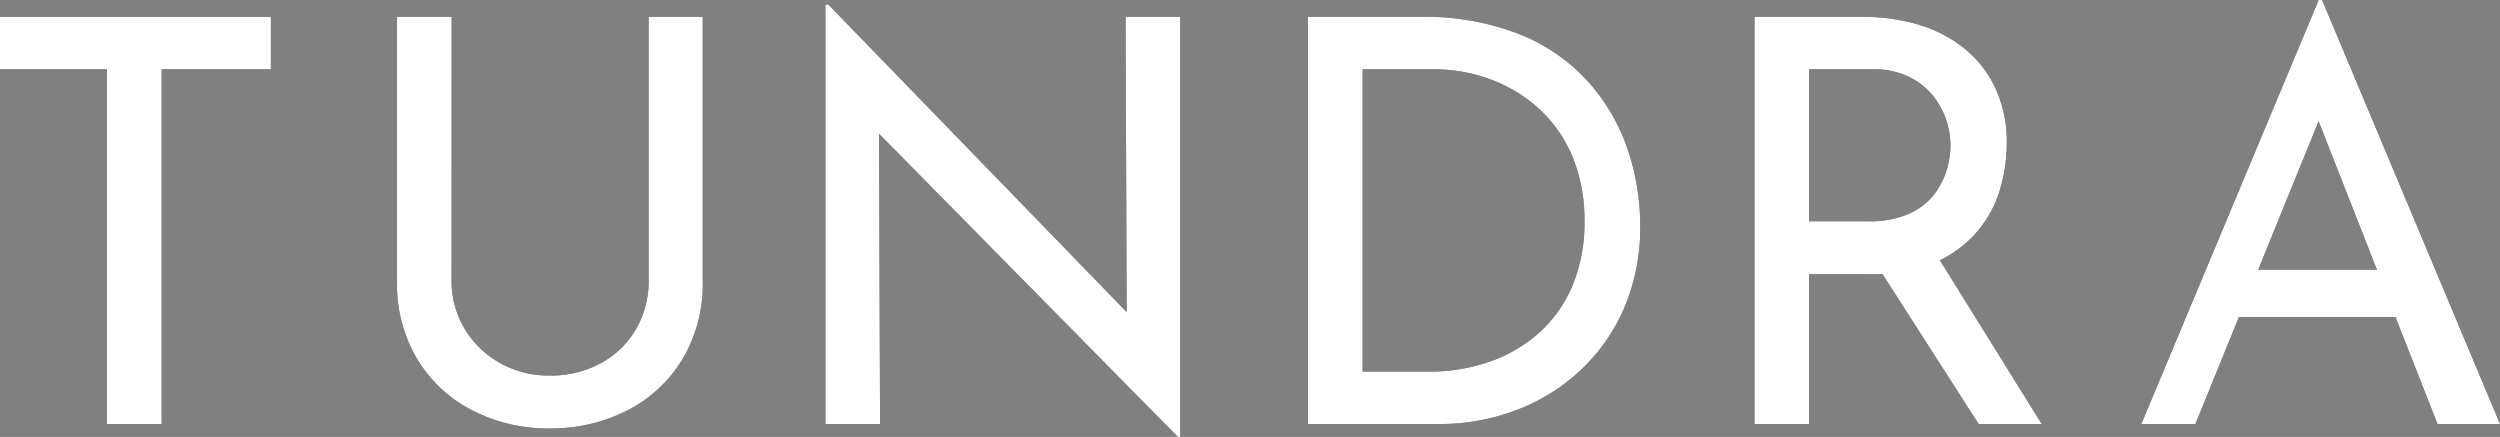 <svg xmlns="http://www.w3.org/2000/svg" width="263.969" height="46.135" viewBox="0 0 263.969 46.135">
  <rect x="0" y="0" width="263.969" height="46.135" fill="#808080" stroke="none"/>
  <g id="TUNDRA_logo" data-name="TUNDRA logo" transform="translate(119 -407.465)">
    <g id="Grupo_2301" data-name="Grupo 2301" transform="translate(-119 407.465)">
      <g id="Grupo_2299" data-name="Grupo 2299">
        <path id="Trazado_2883" data-name="Trazado 2883" d="M0,3H28.6V8.529H17.063V45.984H11.3V8.529H0Z" transform="translate(0 -1.216)" fill="#14141e"/>
        <path id="Trazado_2884" data-name="Trazado 2884" d="M76.267,30.764a9.766,9.766,0,0,0,1.4,5.2,10.068,10.068,0,0,0,3.746,3.6,10.482,10.482,0,0,0,5.2,1.308,11.023,11.023,0,0,0,5.41-1.308,9.526,9.526,0,0,0,3.716-3.6,10.117,10.117,0,0,0,1.338-5.2V3h5.707V30.943a15.428,15.428,0,0,1-2.14,8.2,14.477,14.477,0,0,1-5.826,5.41,17.633,17.633,0,0,1-8.2,1.9,17.39,17.39,0,0,1-8.145-1.9,14.477,14.477,0,0,1-5.826-5.41,15.428,15.428,0,0,1-2.14-8.2V3h5.767Z" transform="translate(-28.586 -1.216)" fill="#14141e"/>
        <path id="Trazado_2885" data-name="Trazado 2885" d="M183.817,46.46,150.583,12.75l1.665.416.119,31.926H146.6V.8h.3l32.818,33.829-1.308-.3-.119-32.223h5.767V46.46Z" transform="translate(-59.443 -0.324)" fill="#14141e"/>
        <path id="Trazado_2886" data-name="Trazado 2886" d="M232.3,45.984V3h11.712a27.3,27.3,0,0,1,10.88,1.932,19.531,19.531,0,0,1,7.223,5.172,20.661,20.661,0,0,1,4.013,7.1A25.187,25.187,0,0,1,267.377,25a21.541,21.541,0,0,1-1.694,8.74,19.711,19.711,0,0,1-4.637,6.6,20.532,20.532,0,0,1-6.778,4.191,22.7,22.7,0,0,1-8.115,1.457Zm5.767-5.529h6.956a19.272,19.272,0,0,0,6.51-1.07,15.331,15.331,0,0,0,5.232-3.092,13.97,13.97,0,0,0,3.478-4.964,17.139,17.139,0,0,0,1.249-6.748,17.44,17.44,0,0,0-1.308-6.926,14.341,14.341,0,0,0-3.567-5.024A15.6,15.6,0,0,0,251.5,9.57a17.167,17.167,0,0,0-5.945-1.04h-7.491V40.455Z" transform="translate(-94.192 -1.216)" fill="#14141e"/>
        <path id="Trazado_2887" data-name="Trazado 2887" d="M323.015,3a20.112,20.112,0,0,1,6.034.862,14.056,14.056,0,0,1,4.816,2.556,11.8,11.8,0,0,1,3.21,4.191,13.408,13.408,0,0,1,1.159,5.707,17.078,17.078,0,0,1-.743,4.994,11.988,11.988,0,0,1-6.9,7.64,17,17,0,0,1-6.867,1.219h-6.361V45.984H311.6V3Zm.595,21.581a10.214,10.214,0,0,0,4.251-.773,6.926,6.926,0,0,0,2.646-1.992,7.992,7.992,0,0,0,1.367-2.586,9.075,9.075,0,0,0,.416-2.675,8.583,8.583,0,0,0-.446-2.675,8.179,8.179,0,0,0-1.427-2.586A7.387,7.387,0,0,0,327.86,9.3a8.63,8.63,0,0,0-3.835-.773h-6.659V24.581Zm7.075,3.329,11.237,18.074h-6.659l-11.474-17.9Z" transform="translate(-126.346 -1.216)" fill="#14141e"/>
        <path id="Trazado_2888" data-name="Trazado 2888" d="M380.3,44.768,399.028,0h.357l18.787,44.768h-6.6L397.541,9.037l4.1-2.675L386.007,44.768Zm11-16.29h15.993l1.9,4.994h-19.56Z" transform="translate(-154.202)" fill="#14141e"/>
      </g>
      <g id="Grupo_2300" data-name="Grupo 2300">
        <path id="Trazado_2889" data-name="Trazado 2889" d="M0,3H28.6V8.529H17.063V45.984H11.3V8.529H0Z" transform="translate(0 -1.216)" fill="#fff"/>
        <path id="Trazado_2890" data-name="Trazado 2890" d="M76.267,30.764a9.766,9.766,0,0,0,1.4,5.2,10.068,10.068,0,0,0,3.746,3.6,10.482,10.482,0,0,0,5.2,1.308,11.023,11.023,0,0,0,5.41-1.308,9.526,9.526,0,0,0,3.716-3.6,10.117,10.117,0,0,0,1.338-5.2V3h5.707V30.943a15.428,15.428,0,0,1-2.14,8.2,14.477,14.477,0,0,1-5.826,5.41,17.633,17.633,0,0,1-8.2,1.9,17.39,17.39,0,0,1-8.145-1.9,14.477,14.477,0,0,1-5.826-5.41,15.428,15.428,0,0,1-2.14-8.2V3h5.767Z" transform="translate(-28.586 -1.216)" fill="#fff"/>
        <path id="Trazado_2891" data-name="Trazado 2891" d="M183.817,46.46,150.583,12.75l1.665.416.119,31.926H146.6V.8h.3l32.818,33.829-1.308-.3-.119-32.223h5.767V46.46Z" transform="translate(-59.443 -0.324)" fill="#fff"/>
        <path id="Trazado_2892" data-name="Trazado 2892" d="M232.3,45.984V3h11.712a27.3,27.3,0,0,1,10.88,1.932,19.531,19.531,0,0,1,7.223,5.172,20.661,20.661,0,0,1,4.013,7.1A25.187,25.187,0,0,1,267.377,25a21.541,21.541,0,0,1-1.694,8.74,19.711,19.711,0,0,1-4.637,6.6,20.532,20.532,0,0,1-6.778,4.191,22.7,22.7,0,0,1-8.115,1.457Zm5.767-5.529h6.956a19.272,19.272,0,0,0,6.51-1.07,15.331,15.331,0,0,0,5.232-3.092,13.97,13.97,0,0,0,3.478-4.964,17.139,17.139,0,0,0,1.249-6.748,17.44,17.44,0,0,0-1.308-6.926,14.341,14.341,0,0,0-3.567-5.024A15.6,15.6,0,0,0,251.5,9.57a17.167,17.167,0,0,0-5.945-1.04h-7.491V40.455Z" transform="translate(-94.192 -1.216)" fill="#fff"/>
        <path id="Trazado_2893" data-name="Trazado 2893" d="M323.015,3a20.112,20.112,0,0,1,6.034.862,14.056,14.056,0,0,1,4.816,2.556,11.8,11.8,0,0,1,3.21,4.191,13.408,13.408,0,0,1,1.159,5.707,17.078,17.078,0,0,1-.743,4.994,11.988,11.988,0,0,1-6.9,7.64,17,17,0,0,1-6.867,1.219h-6.361V45.984H311.6V3Zm.595,21.581a10.214,10.214,0,0,0,4.251-.773,6.926,6.926,0,0,0,2.646-1.992,7.992,7.992,0,0,0,1.367-2.586,9.075,9.075,0,0,0,.416-2.675,8.583,8.583,0,0,0-.446-2.675,8.179,8.179,0,0,0-1.427-2.586A7.387,7.387,0,0,0,327.86,9.3a8.63,8.63,0,0,0-3.835-.773h-6.659V24.581Zm7.075,3.329,11.237,18.074h-6.659l-11.474-17.9Z" transform="translate(-126.346 -1.216)" fill="#fff"/>
        <path id="Trazado_2894" data-name="Trazado 2894" d="M380.3,44.768,399.028,0h.357l18.787,44.768h-6.6L397.541,9.037l4.1-2.675L386.007,44.768Zm11-16.29h15.993l1.9,4.994h-19.56Z" transform="translate(-154.202)" fill="#fff"/>
      </g>
    </g>
  </g>
</svg>
